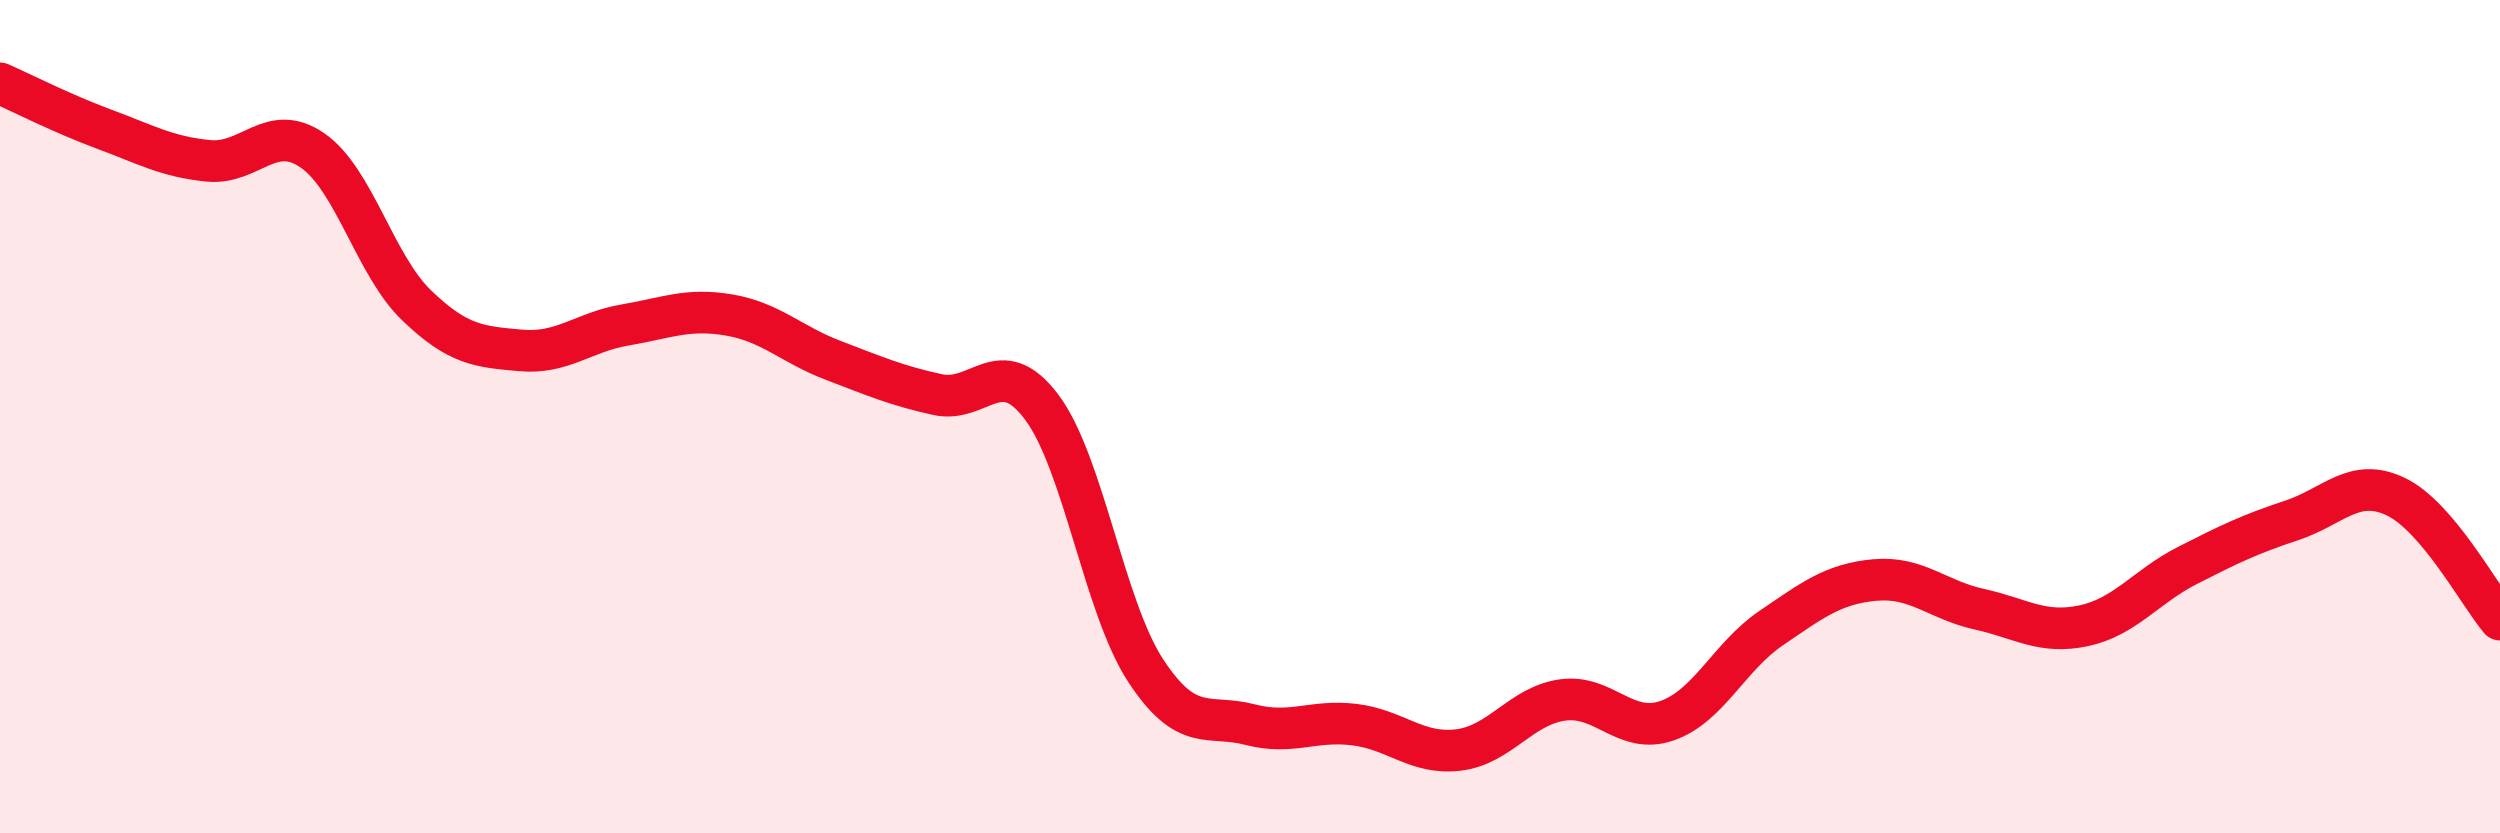 
    <svg width="60" height="20" viewBox="0 0 60 20" xmlns="http://www.w3.org/2000/svg">
      <path
        d="M 0,2 C 0.5,2.22 1.5,2.73 2.5,3.1 C 3.5,3.47 4,3.76 5,3.86 C 6,3.96 6.5,2.92 7.5,3.61 C 8.5,4.3 9,6.37 10,7.33 C 11,8.29 11.5,8.32 12.5,8.41 C 13.5,8.5 14,7.97 15,7.8 C 16,7.63 16.5,7.39 17.5,7.56 C 18.5,7.73 19,8.27 20,8.65 C 21,9.03 21.5,9.25 22.5,9.47 C 23.5,9.69 24,8.44 25,9.77 C 26,11.1 26.5,14.58 27.5,16.1 C 28.5,17.62 29,17.13 30,17.39 C 31,17.65 31.5,17.27 32.5,17.39 C 33.5,17.51 34,18.12 35,18 C 36,17.88 36.5,16.94 37.5,16.8 C 38.5,16.66 39,17.64 40,17.3 C 41,16.96 41.5,15.76 42.5,15.08 C 43.5,14.4 44,14.01 45,13.92 C 46,13.83 46.5,14.4 47.5,14.62 C 48.5,14.84 49,15.23 50,15.02 C 51,14.81 51.5,14.08 52.5,13.57 C 53.5,13.06 54,12.82 55,12.49 C 56,12.16 56.5,11.44 57.5,11.92 C 58.5,12.4 59.5,14.28 60,14.87L60 20L0 20Z"
        fill="#EB0A25"
        opacity="0.1"
        stroke-linecap="round"
        stroke-linejoin="round"
      />
      <path
        d="M 0,2 C 0.5,2.22 1.5,2.73 2.5,3.1 C 3.5,3.47 4,3.76 5,3.86 C 6,3.96 6.5,2.92 7.5,3.61 C 8.5,4.3 9,6.37 10,7.33 C 11,8.29 11.5,8.32 12.5,8.41 C 13.5,8.5 14,7.97 15,7.8 C 16,7.63 16.5,7.39 17.5,7.56 C 18.5,7.73 19,8.27 20,8.65 C 21,9.03 21.5,9.25 22.5,9.47 C 23.5,9.69 24,8.44 25,9.77 C 26,11.1 26.5,14.58 27.5,16.1 C 28.5,17.62 29,17.13 30,17.39 C 31,17.65 31.5,17.27 32.5,17.39 C 33.5,17.51 34,18.12 35,18 C 36,17.88 36.5,16.94 37.5,16.8 C 38.5,16.66 39,17.64 40,17.3 C 41,16.96 41.5,15.76 42.5,15.08 C 43.5,14.4 44,14.01 45,13.92 C 46,13.83 46.5,14.4 47.5,14.62 C 48.5,14.84 49,15.23 50,15.02 C 51,14.81 51.5,14.08 52.5,13.57 C 53.5,13.06 54,12.82 55,12.49 C 56,12.16 56.5,11.44 57.5,11.92 C 58.5,12.4 59.5,14.28 60,14.87"
        stroke="#EB0A25"
        stroke-width="1"
        fill="none"
        stroke-linecap="round"
        stroke-linejoin="round"
      />
    </svg>
  